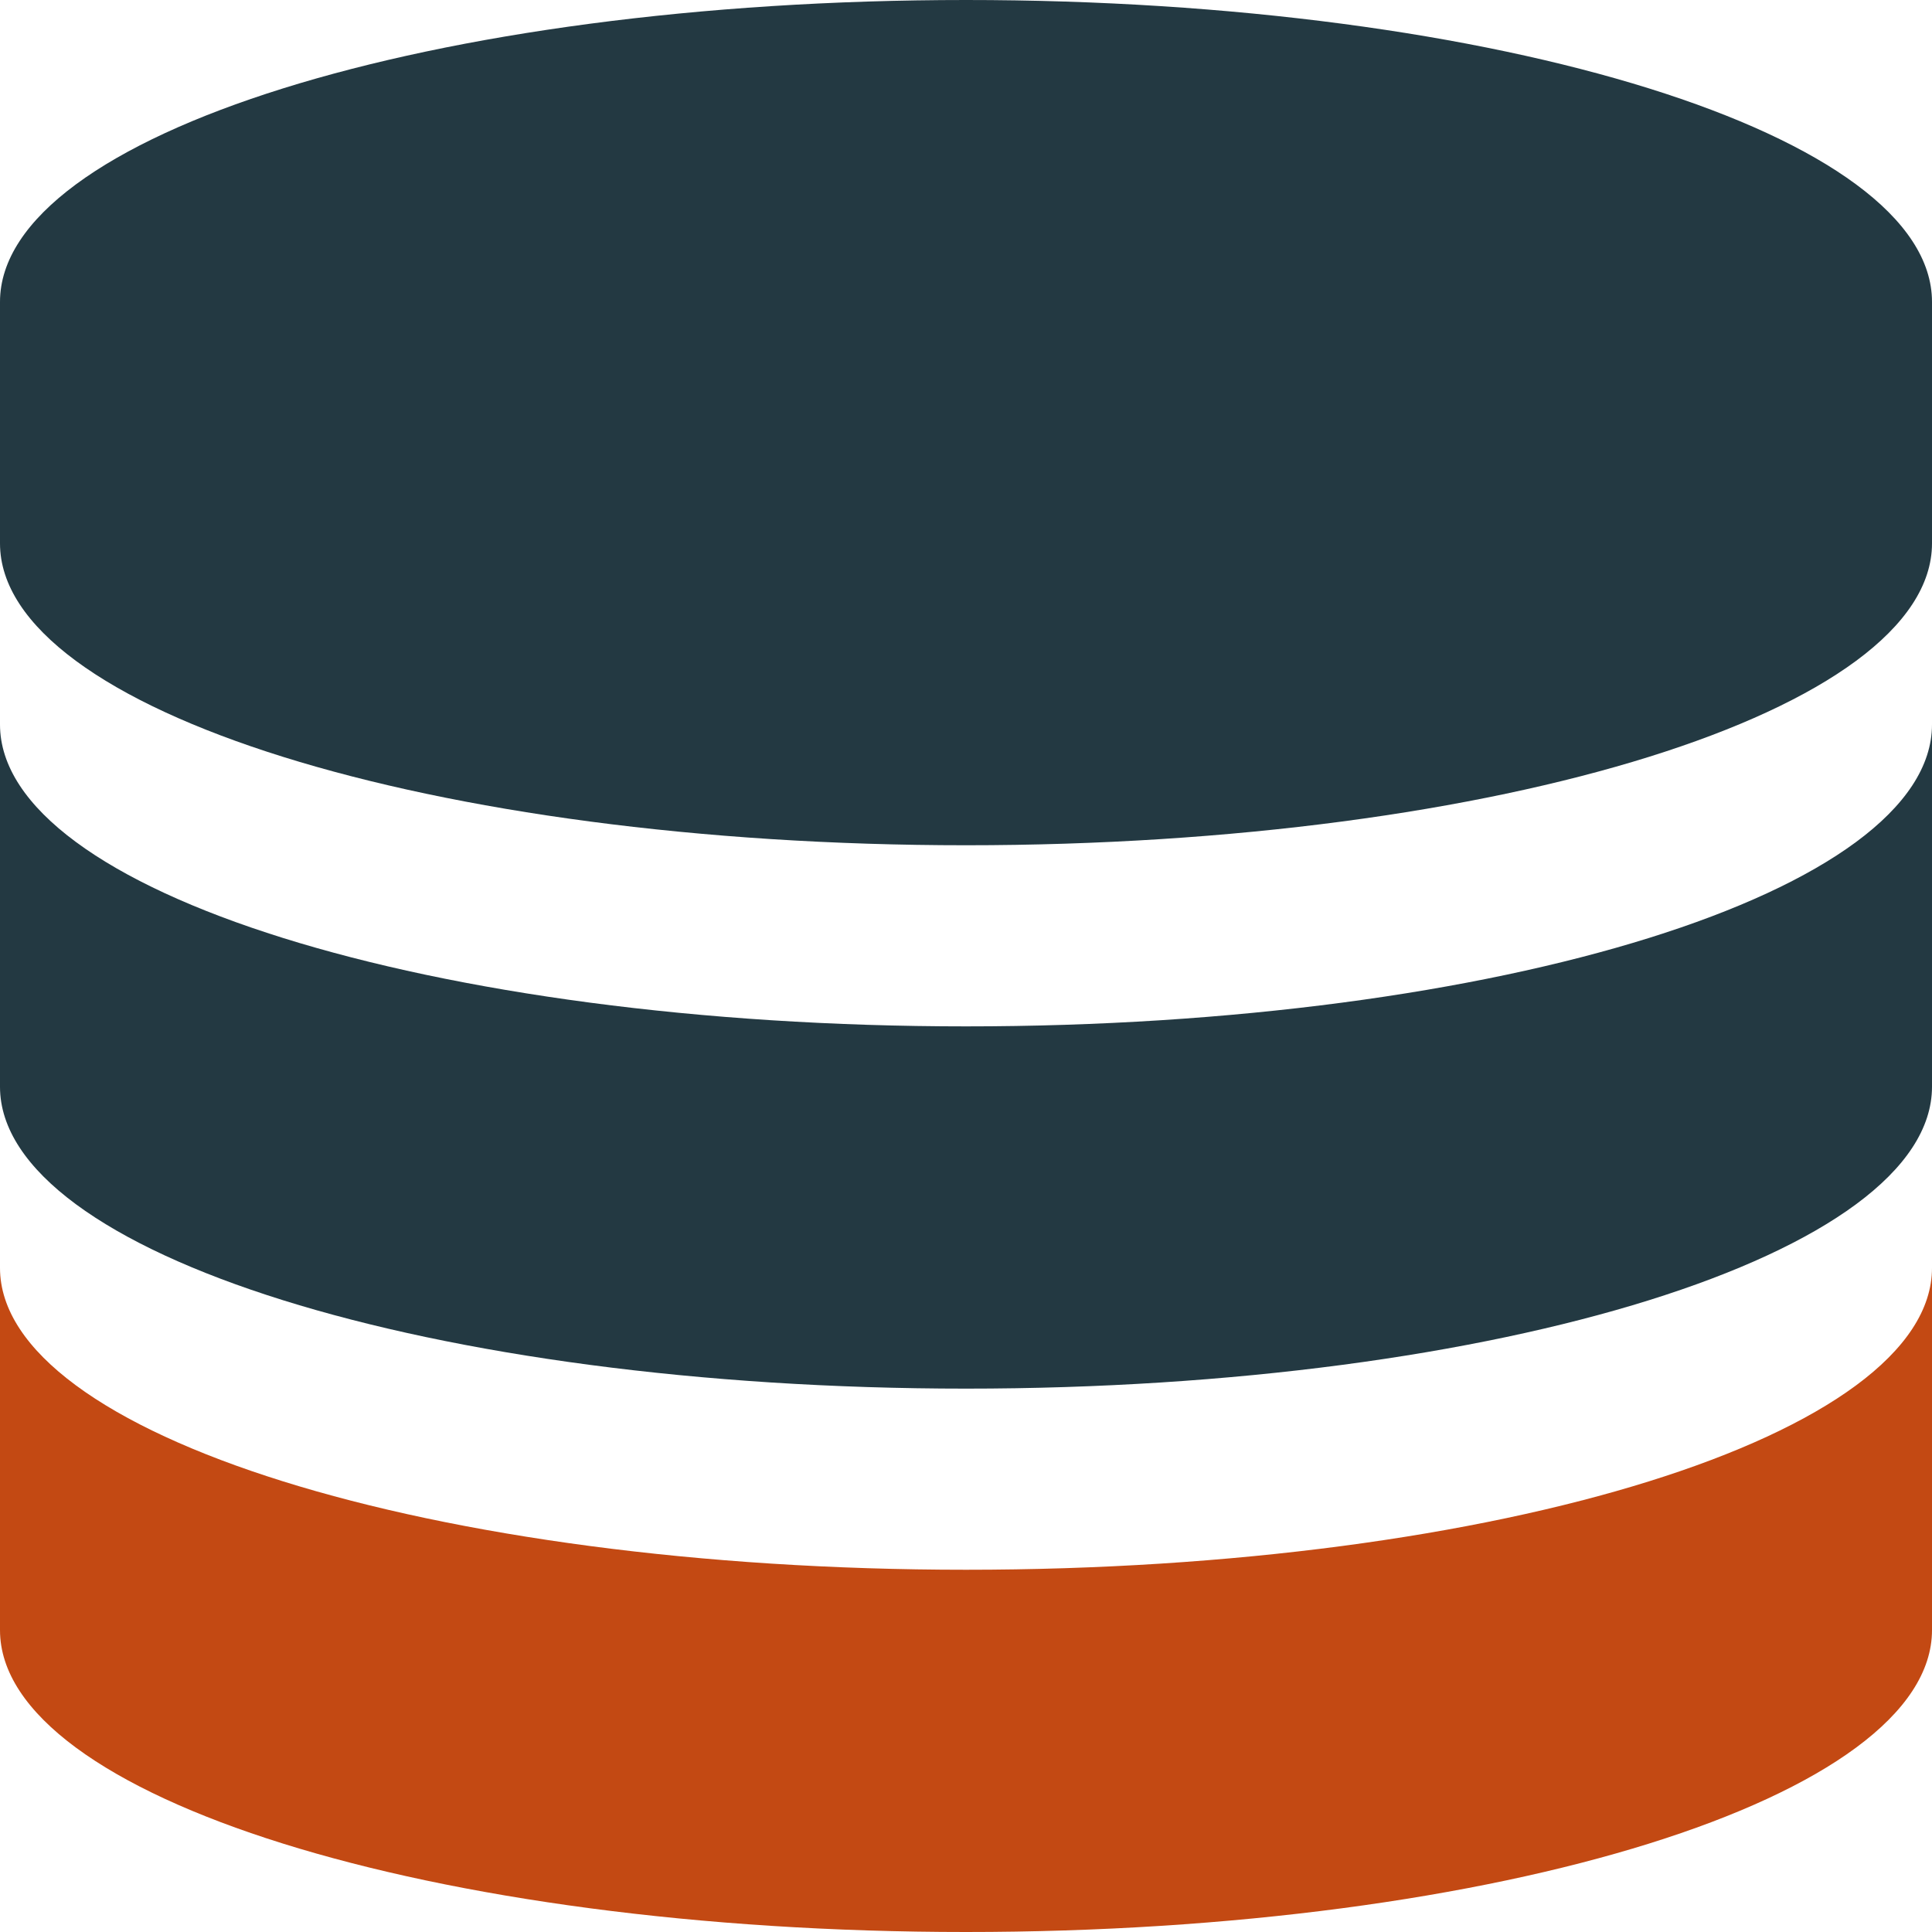 <svg width="44" height="44" viewBox="0 0 44 44" fill="none" xmlns="http://www.w3.org/2000/svg">
<g clip-path="url(#clip0_52_28)">
<path d="M22 0C9.849 0 0 3.079 0 6.875V12.375C0 16.171 9.849 19.25 22 19.25C34.151 19.25 44 16.171 44 12.375V6.875C44 3.079 34.151 0 22 0Z" fill="#233942"/>
<path d="M22 23.375C9.849 23.375 0 20.296 0 16.5V24.75C0 28.546 9.849 31.625 22 31.625C34.151 31.625 44 28.546 44 24.75V16.5C44 20.296 34.151 23.375 22 23.375Z" fill="#233942"/>
<path d="M22 35.75C9.849 35.75 0 32.671 0 28.875V37.125C0 40.921 9.849 44 22 44C34.151 44 44 40.921 44 37.125V28.875C44 32.671 34.151 35.75 22 35.75Z" fill="#C34913"/>
</g>
<defs>
<clipPath id="clip0_52_28">
<rect width="44" height="44" fill="white"/>
</clipPath>
</defs>
</svg>
